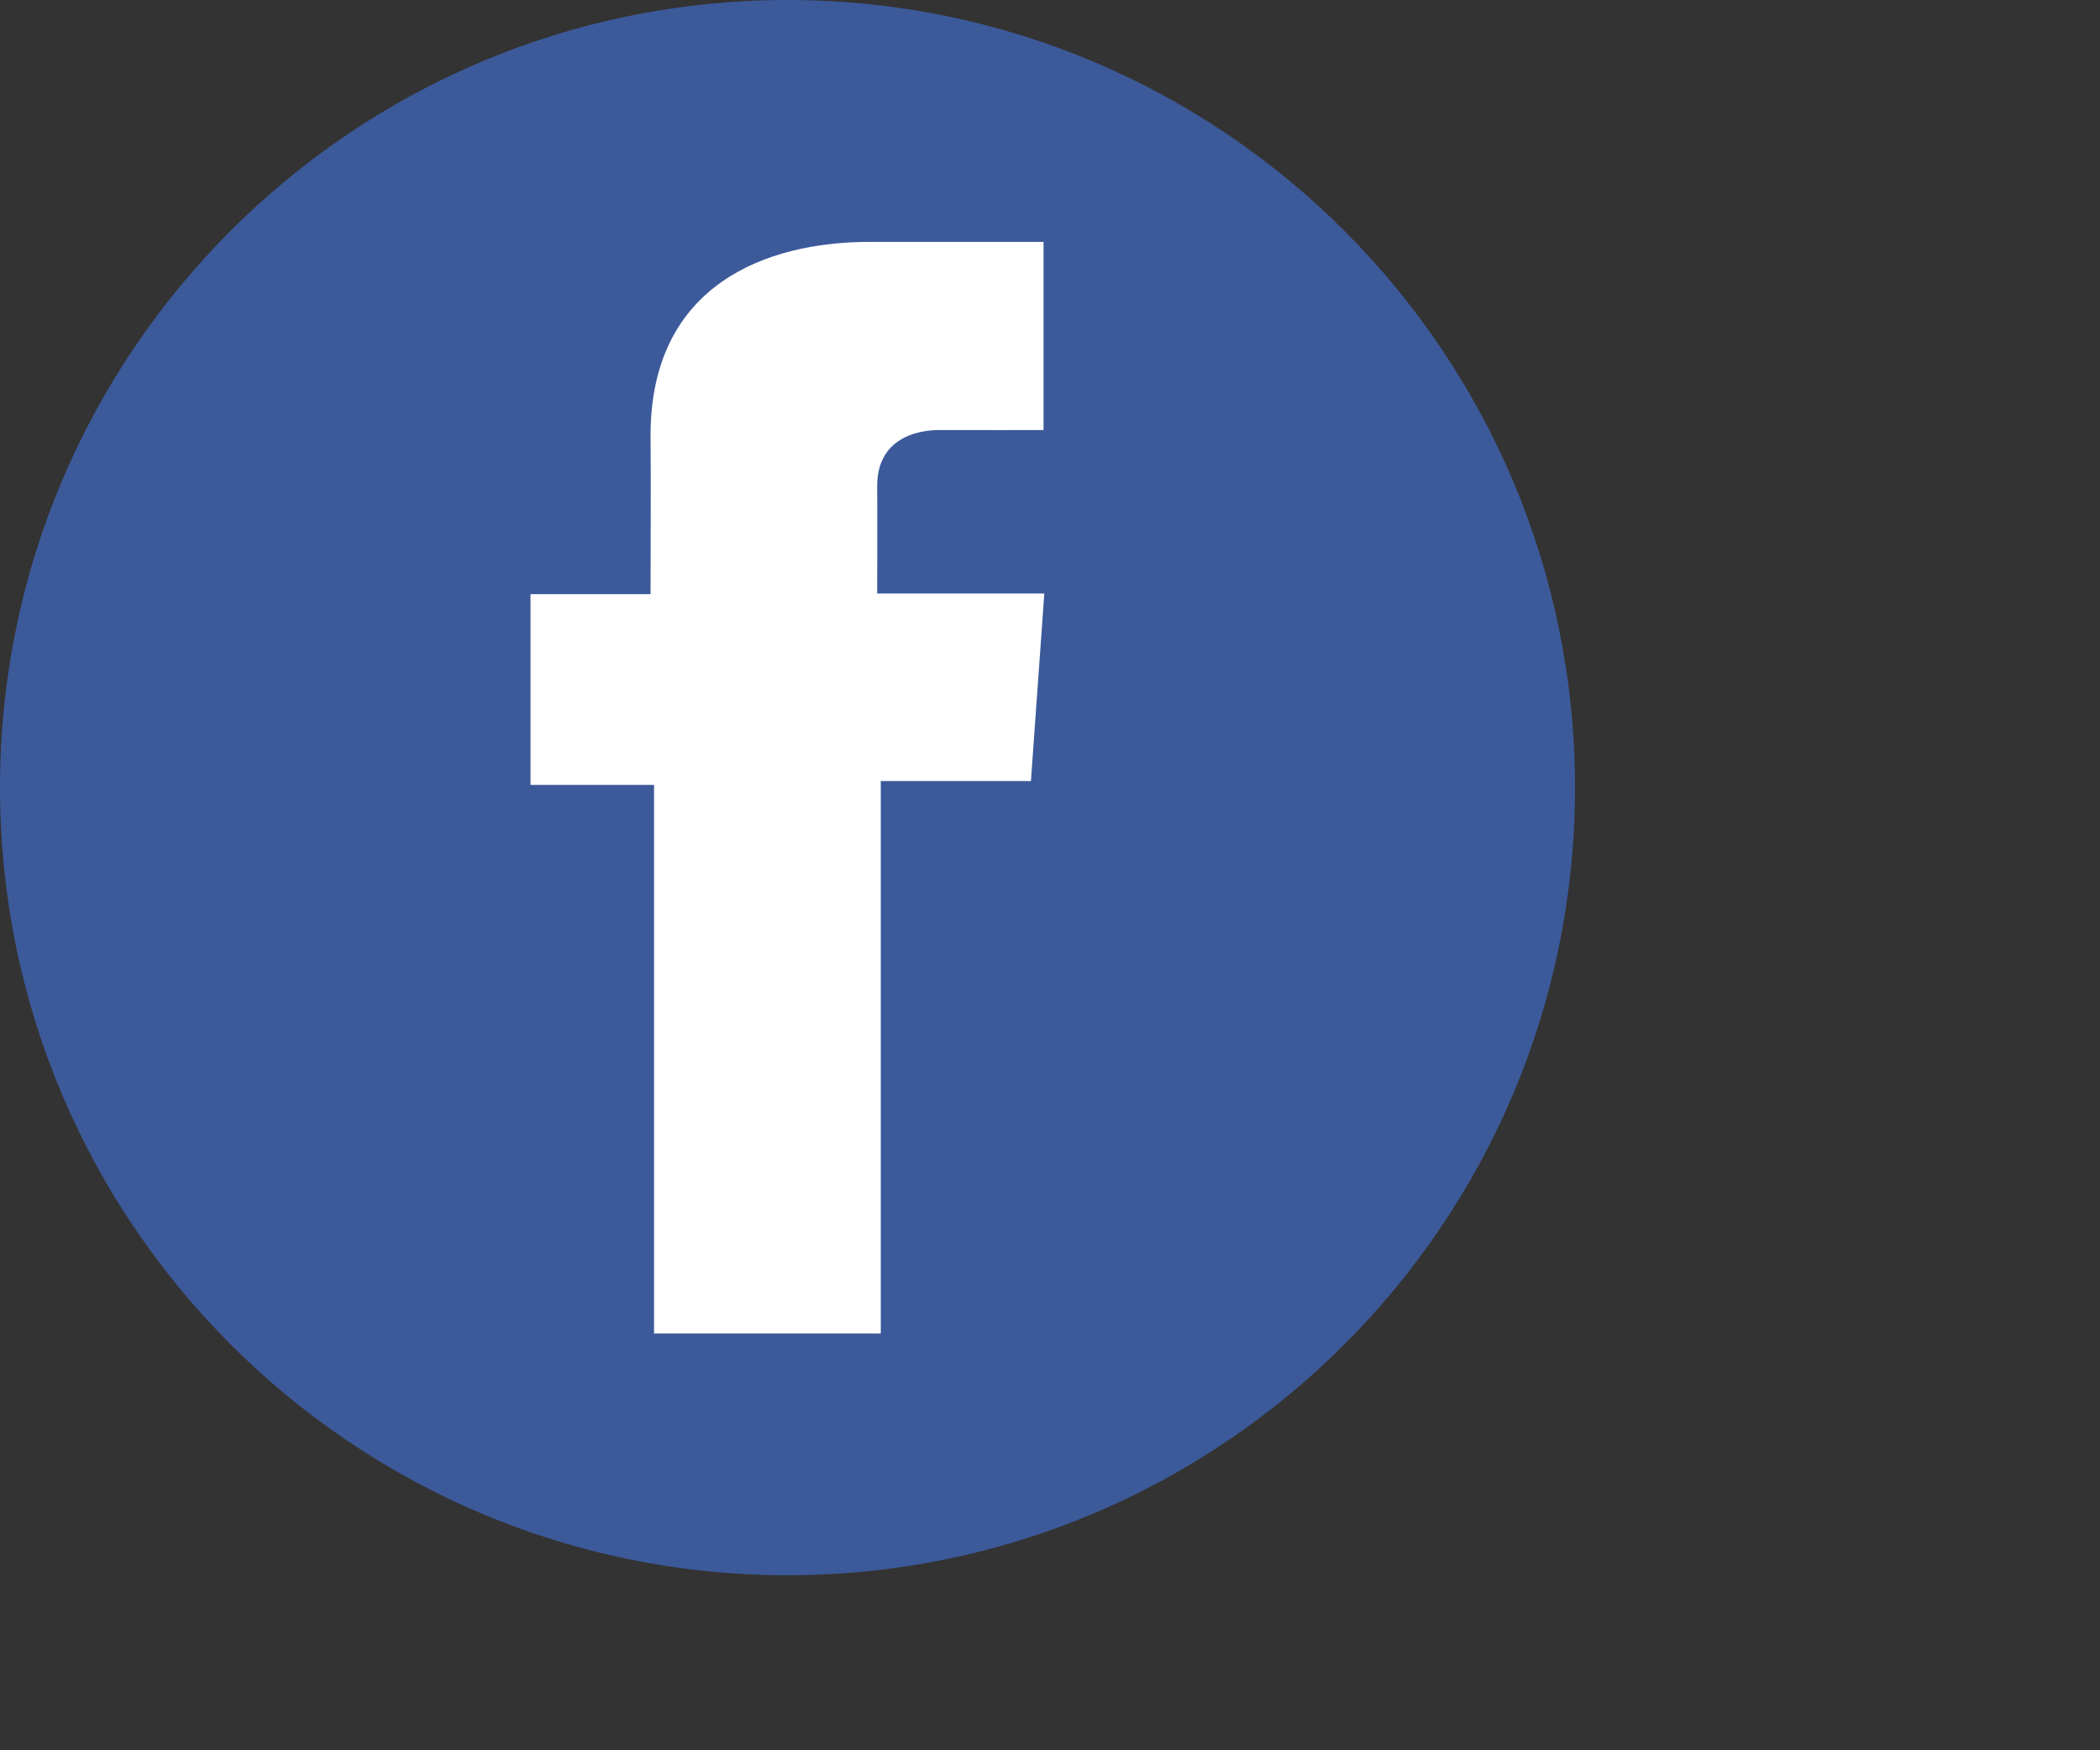 <?xml version="1.0" encoding="utf-8"?>
<!-- Generator: Adobe Illustrator 16.0.0, SVG Export Plug-In . SVG Version: 6.00 Build 0)  -->
<!DOCTYPE svg PUBLIC "-//W3C//DTD SVG 1.1//EN" "http://www.w3.org/Graphics/SVG/1.1/DTD/svg11.dtd">
<svg version="1.1" id="Calque_1" xmlns:x="http://ns.adobe.com/Extensibility/1.0/" xmlns:i="http://ns.adobe.com/AdobeIllustrator/10.0/" xmlns:graph="http://ns.adobe.com/Graphs/1.0/"
	 xmlns="http://www.w3.org/2000/svg" xmlns:xlink="http://www.w3.org/1999/xlink" x="0px" y="0px" width="24px" height="20px"
	 viewBox="0 2 24 20" enable-background="new 0 2 24 20" xml:space="preserve">
<rect x="0" y="2" width="24" height="20" fill="#333333" stroke="none"/>
<path fill="#3C5A9A" d="M9,2c4.968,0,9,4.03,9,9c0,4.968-4.032,9-9,9c-4.97,0-9-4.032-9-9C0,6.03,4.03,2,9,2z"/>
<path fill="#FFFFFF" d="M11.927,4.764h-1.99c-1.187,0-2.502,0.495-2.502,2.211c0.005,0.598,0,1.171,0,1.814H6.063v2.18h1.412v6.269
	h2.591v-6.313h1.716l0.153-2.143h-1.91c0,0,0.003-0.951,0-1.229c0-0.679,0.706-0.639,0.745-0.639c0.337,0,0.989,0.001,1.156,0V4.764
	L11.927,4.764L11.927,4.764z"/>
</svg>
